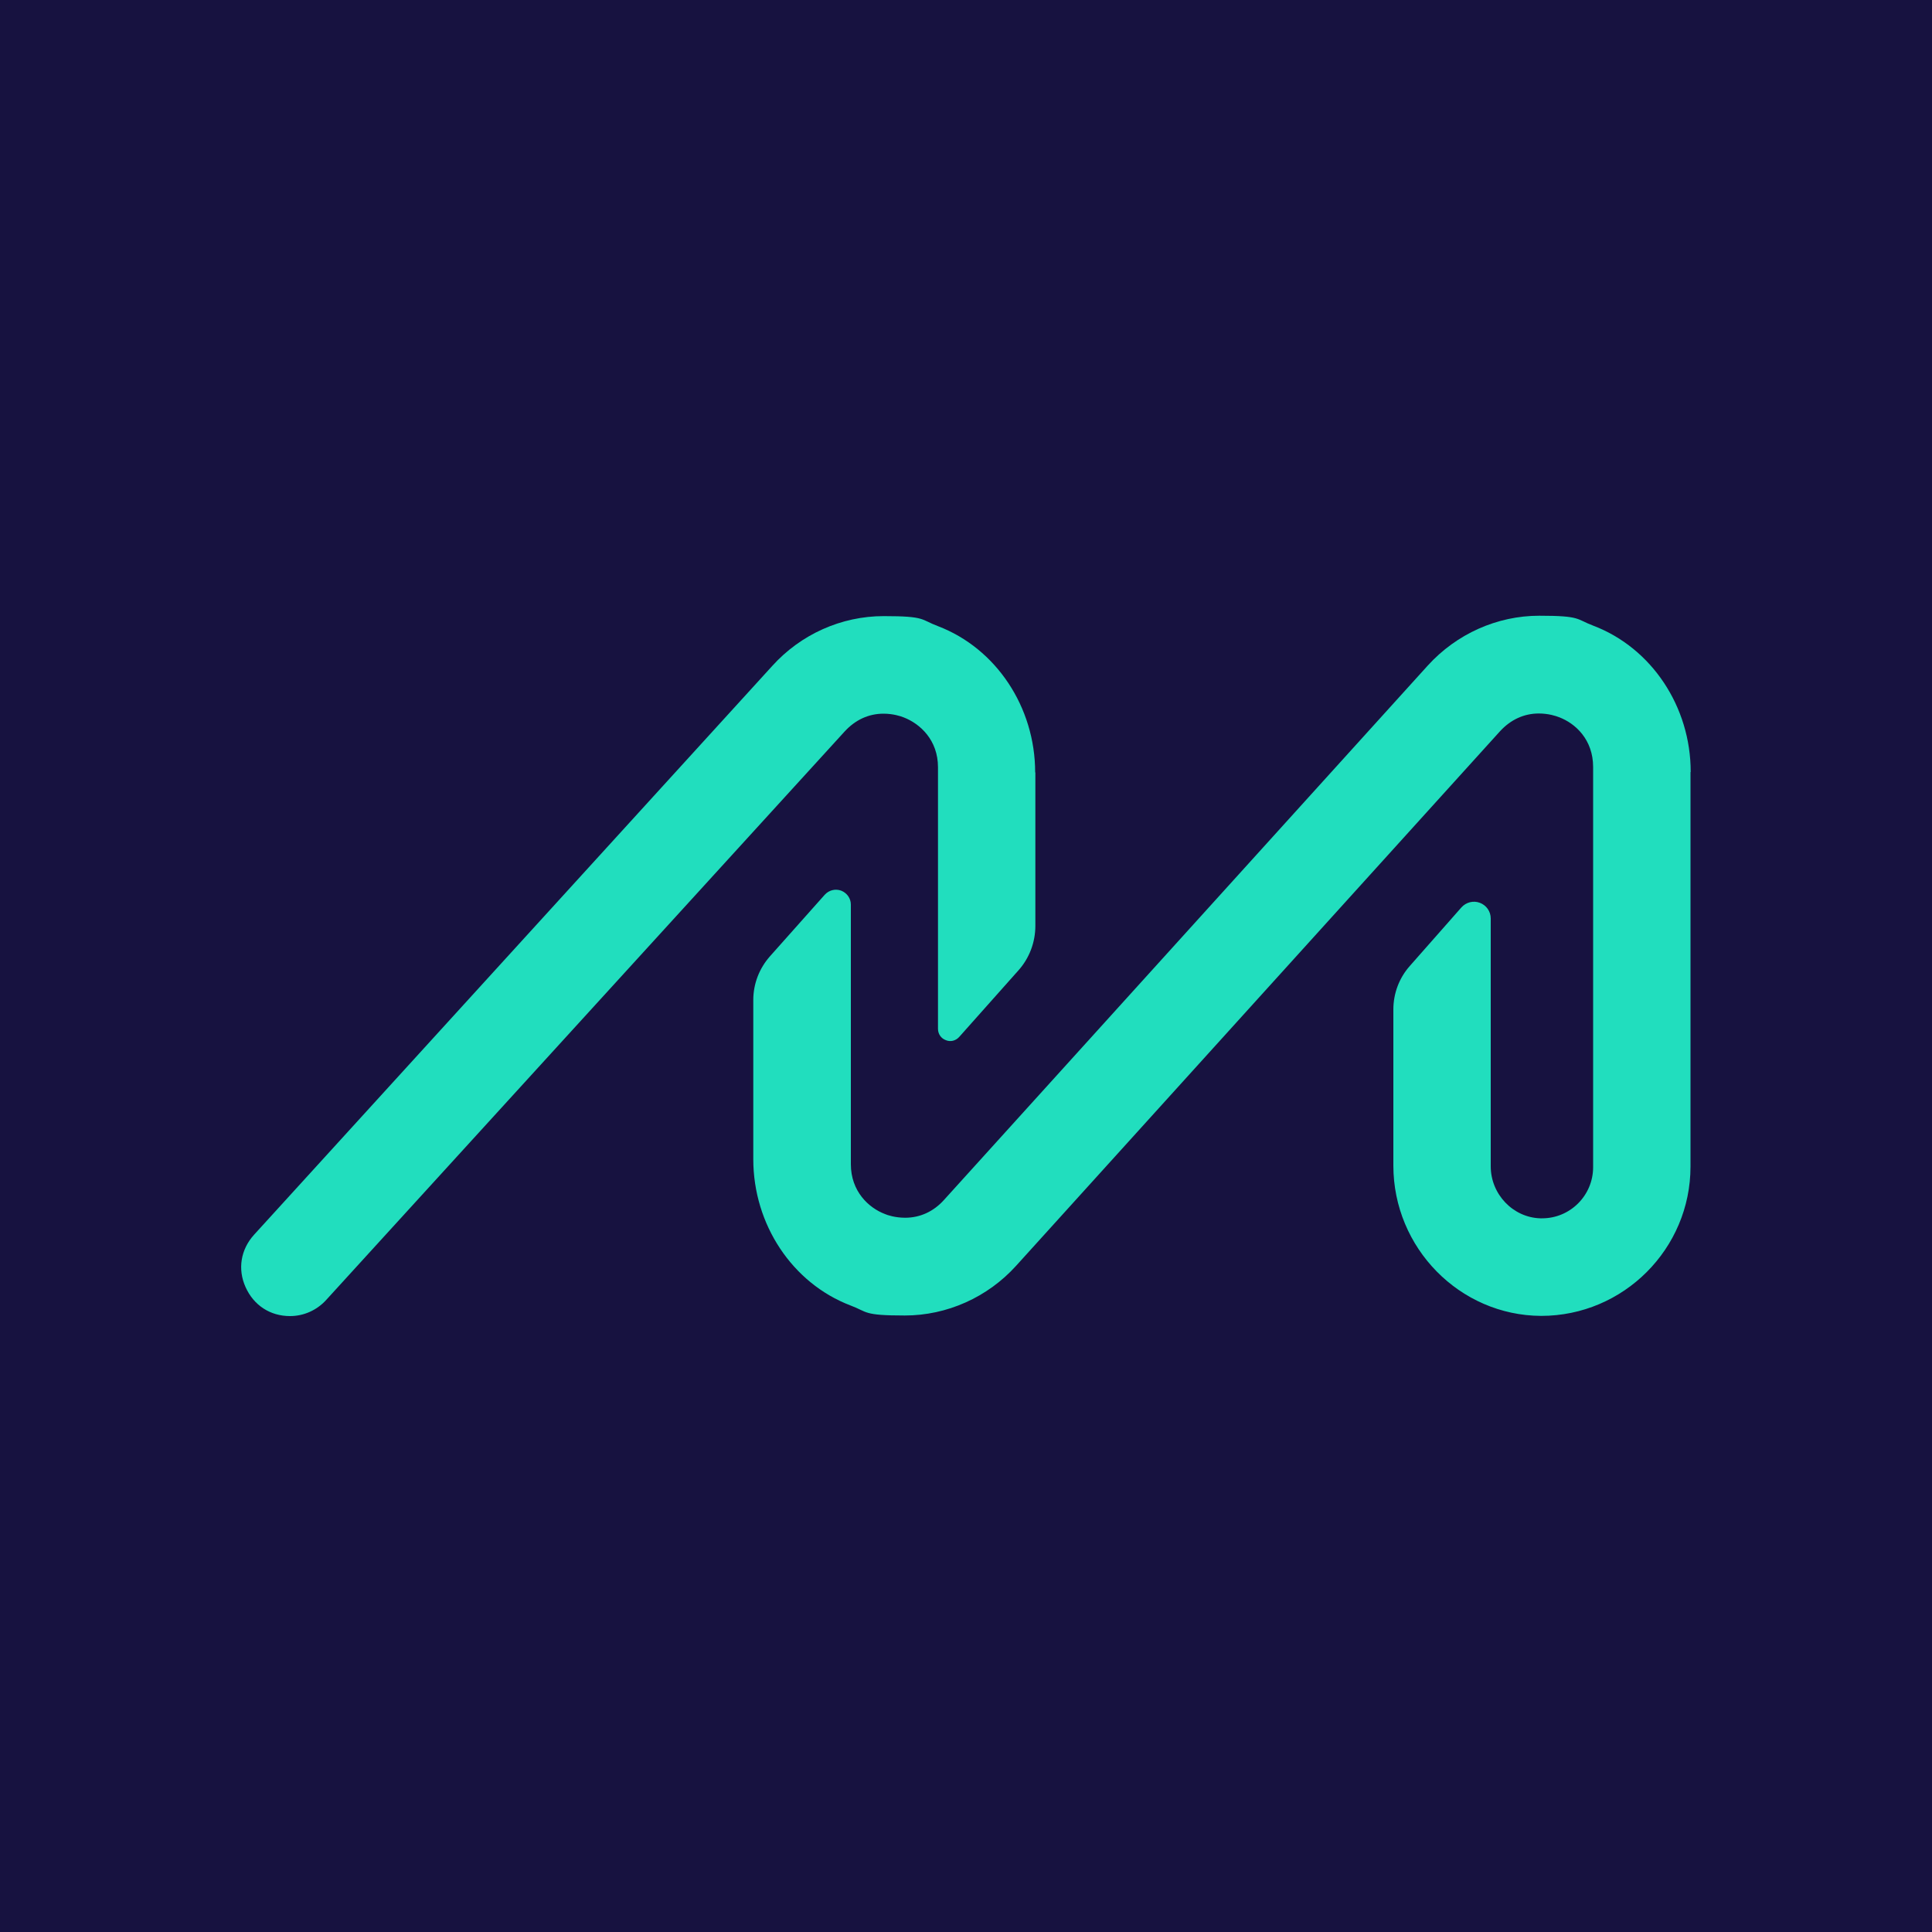 <?xml version="1.0" encoding="UTF-8"?> <svg xmlns="http://www.w3.org/2000/svg" id="Layer_1" data-name="Layer 1" version="1.1" viewBox="0 0 1000 1000"><defs><style> .cls-1 { fill: #171240; } .cls-1, .cls-2 { stroke-width: 0px; } .cls-2 { fill: #21debe; } </style></defs><rect class="cls-1" width="1000" height="1000"></rect><g><path class="cls-2" d="M875,399.7v204.1c0,42.6-34.7,77.3-77.3,77.3-42.2-.2-76.5-35.2-76.5-77.8v-80.8c0-8.3,3-16.3,8.5-22.5l26.7-30.3c2.4-2.7,6.2-3.7,9.6-2.4,3.4,1.3,5.6,4.5,5.6,8.1v128.3c0,14.4,11.5,26.5,25.7,26.9h.9c14.5,0,26.4-11.8,26.4-26.5v-207.1c0-14.1-9.1-22.6-17.7-25.8-1.5-.6-5.4-1.9-10.4-1.9-7.7,0-14.6,3.2-20.1,9.2l-250.4,276.6c-14.8,16.4-35.9,25.8-57.7,25.8s-19-1.8-28.1-5.2c-30.1-11.5-50.3-41.9-50.3-75.7v-82.4c0-8.4,3.1-16.4,8.7-22.7l28.3-31.8c2.2-2.4,5.5-3.2,8.5-2.1,3,1.2,5,4,5,7.2v134.4c0,14,9.2,22.6,17.7,25.8,1.1.5,5.2,1.9,10.4,1.9,7.7,0,14.7-3.2,20.1-9.2l250.4-276.6c14.9-16.4,35.9-25.8,57.7-25.8s19,1.8,28.1,5.2c30.1,11.5,50.3,41.9,50.3,75.6Z"></path><path class="cls-2" d="M535.9,399.8v79.4c0,8.5-3.1,16.7-8.7,23l-30.7,34.5c-1.8,2-4.5,2.7-6.9,1.7-2.5-.9-4.1-3.2-4.1-5.9v-135.4c0-14-9.2-22.5-17.8-25.8-1.5-.6-5.4-1.9-10.4-1.9-7.7,0-14.6,3.2-20.1,9.2l-268.5,294.4c-4.8,5.2-11.5,8.2-18.6,8.2-10.3,0-18.8-5.6-23-15-4.2-9.3-2.5-19.5,4.4-27.1l268.2-294.4c14.8-16.4,35.8-25.8,57.7-25.8s19,1.8,28.1,5.2c30.1,11.5,50.3,41.9,50.3,75.7Z"></path></g></svg> 